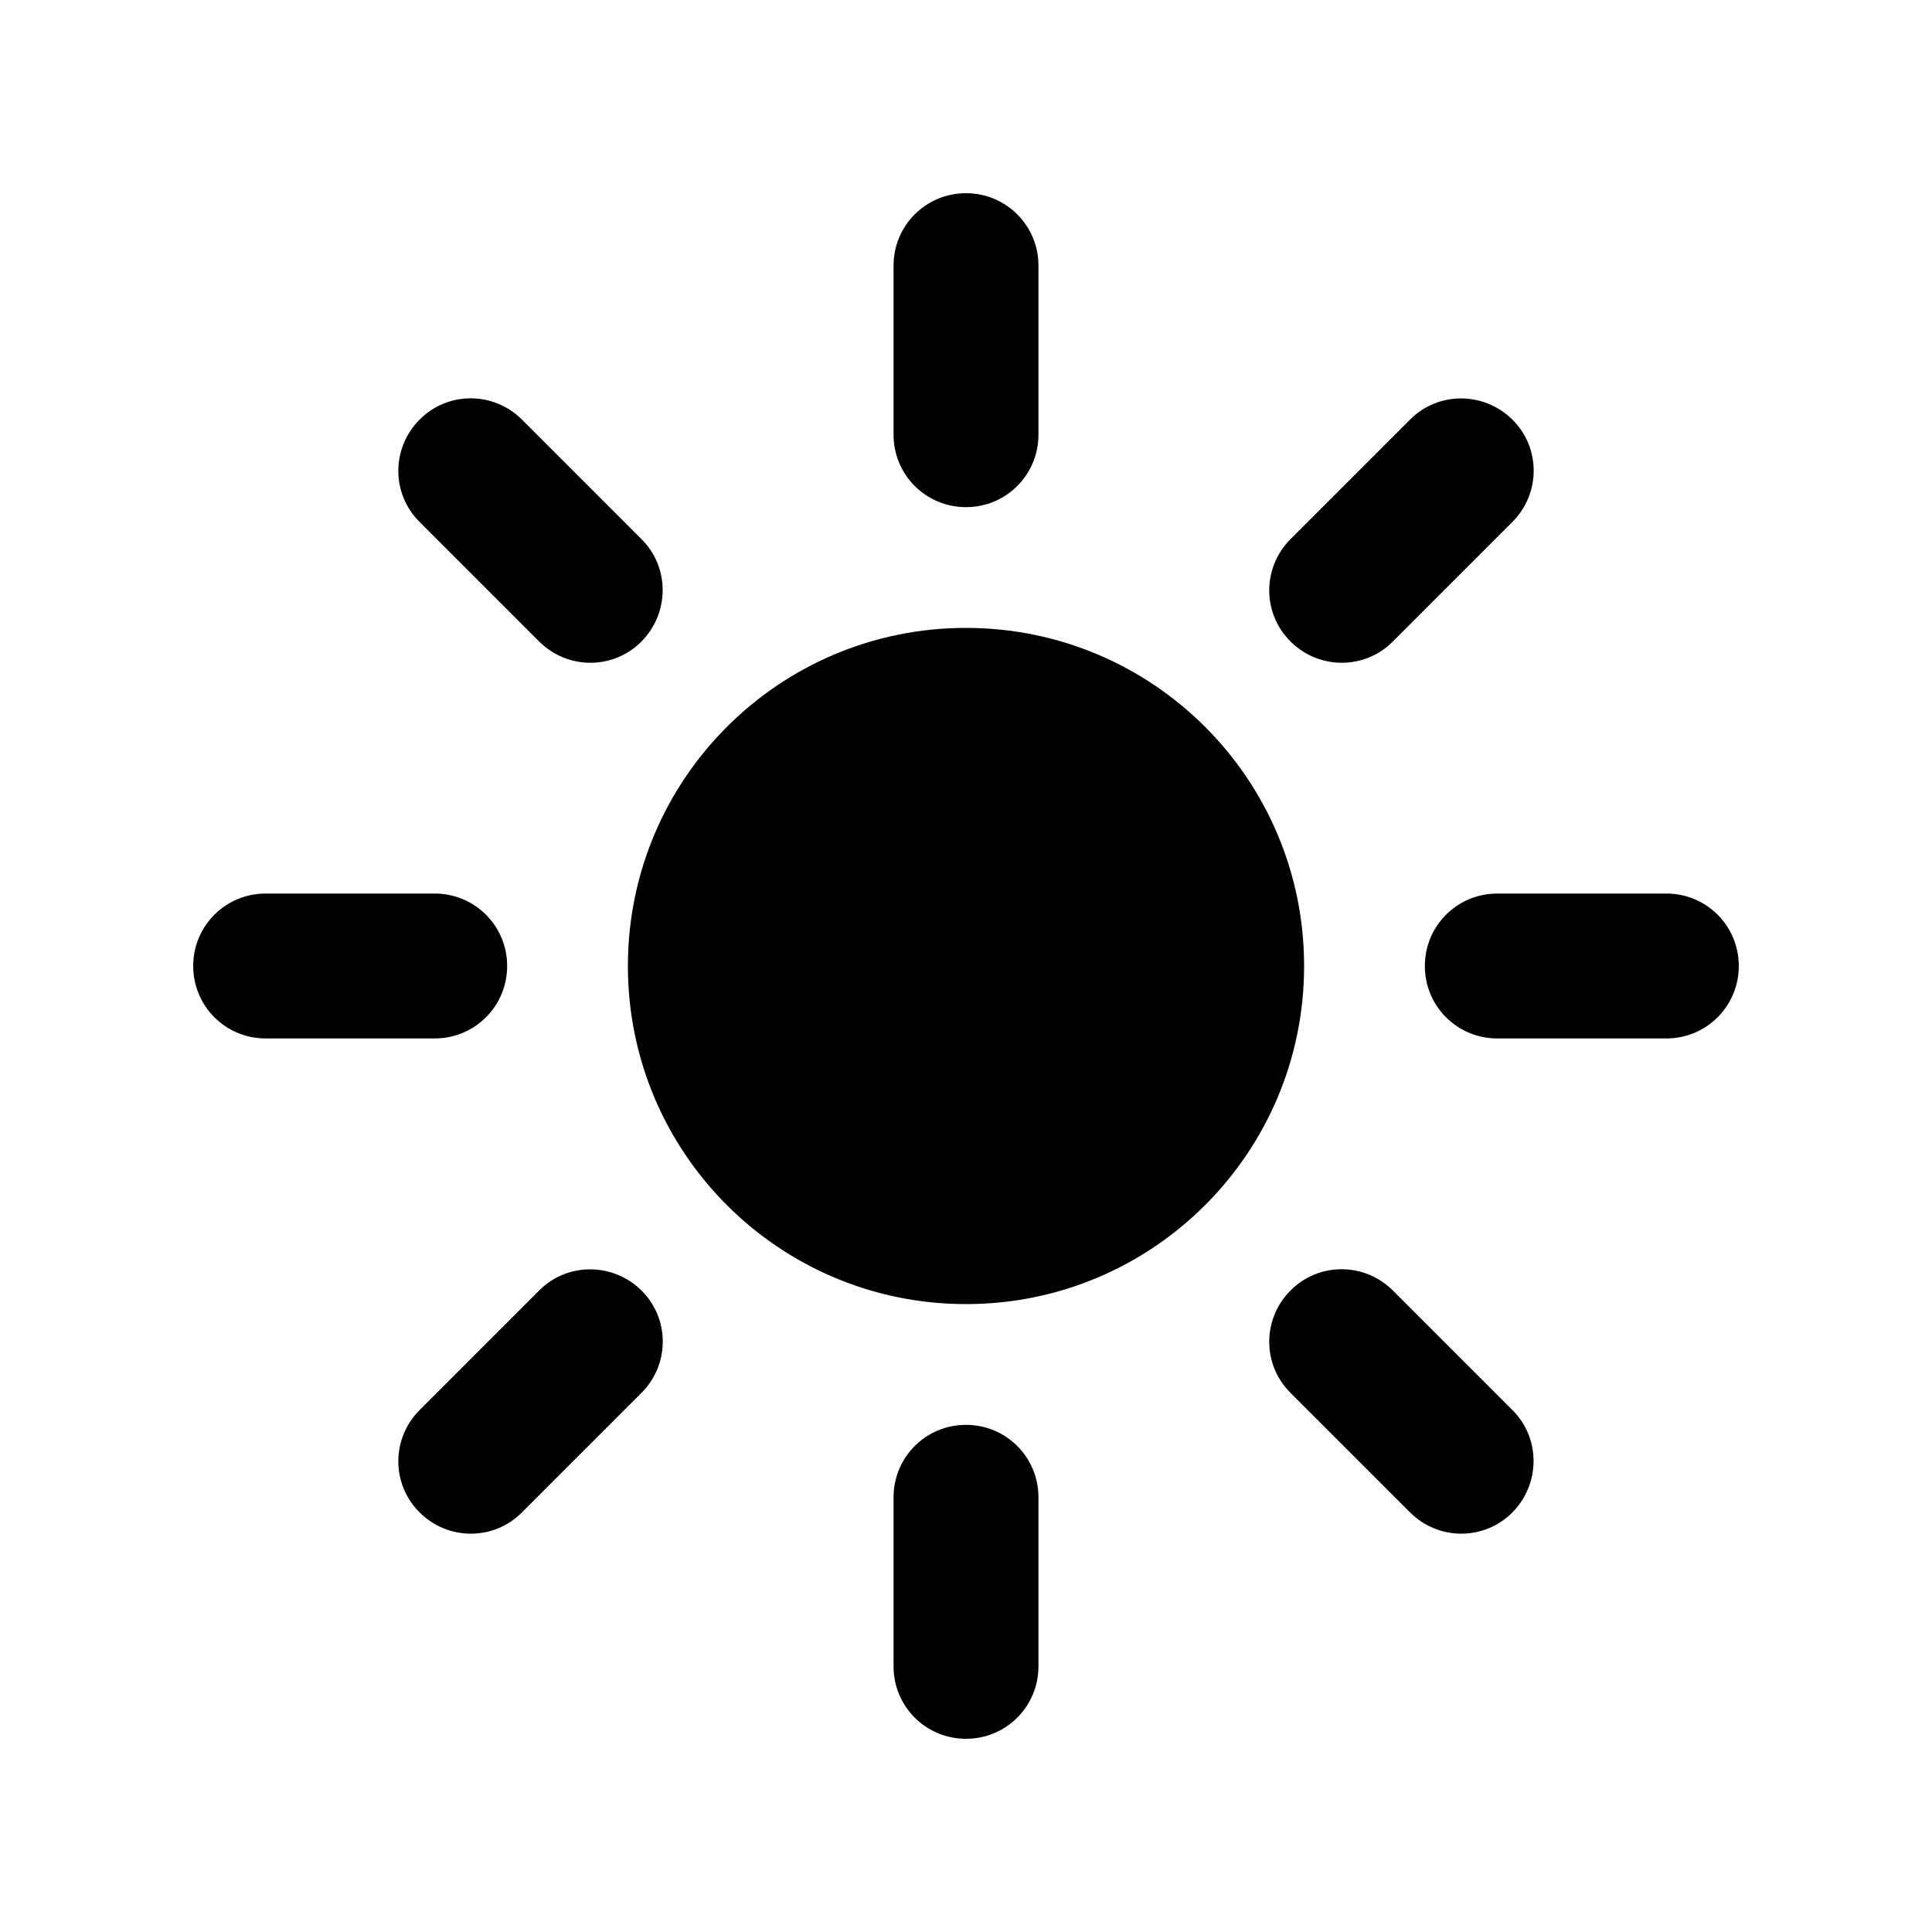 <svg xmlns="http://www.w3.org/2000/svg" viewBox="0 0 640 640"><!--! Font Awesome Pro 7.1.0 by @fontawesome - https://fontawesome.com License - https://fontawesome.com/license (Commercial License) Copyright 2025 Fonticons, Inc. --><path fill="currentColor" d="M296 552C296 565.3 306.7 576 320 576C333.3 576 344 565.3 344 552L344 496C344 482.7 333.3 472 320 472C306.7 472 296 482.7 296 496L296 552zM296 144C296 157.3 306.7 168 320 168C333.3 168 344 157.3 344 144L344 88C344 74.7 333.3 64 320 64C306.7 64 296 74.7 296 88L296 144zM139 139C129.6 148.4 129.6 163.6 139 172.9L178.6 212.5C188 221.9 203.2 221.9 212.5 212.5C221.8 203.1 221.9 187.9 212.5 178.6L172.9 139C163.5 129.6 148.3 129.6 139 139zM427.5 427.5C418.1 436.9 418.1 452.1 427.5 461.4L467.1 501C476.5 510.4 491.7 510.4 501 501C510.3 491.6 510.4 476.4 501 467.1L461.4 427.5C452 418.1 436.8 418.1 427.5 427.5zM64 320C64 333.3 74.7 344 88 344L144 344C157.3 344 168 333.3 168 320C168 306.7 157.3 296 144 296L88 296C74.7 296 64 306.7 64 320zM472 320C472 333.3 482.7 344 496 344L552 344C565.3 344 576 333.3 576 320C576 306.7 565.3 296 552 296L496 296C482.7 296 472 306.7 472 320zM139 501C148.4 510.4 163.6 510.4 172.9 501L212.5 461.4C221.9 452 221.9 436.8 212.5 427.5C203.1 418.2 187.9 418.1 178.6 427.5L139 467.1C129.6 476.5 129.6 491.7 139 501zM427.5 212.5C436.9 221.9 452.1 221.9 461.4 212.5L501 172.9C510.4 163.5 510.4 148.3 501 139C491.6 129.7 476.4 129.6 467.1 139L427.5 178.6C418.1 188 418.1 203.2 427.5 212.5zM320 432C381.9 432 432 381.9 432 320C432 258.1 381.9 208 320 208C258.1 208 208 258.1 208 320C208 381.9 258.1 432 320 432z"/></svg>